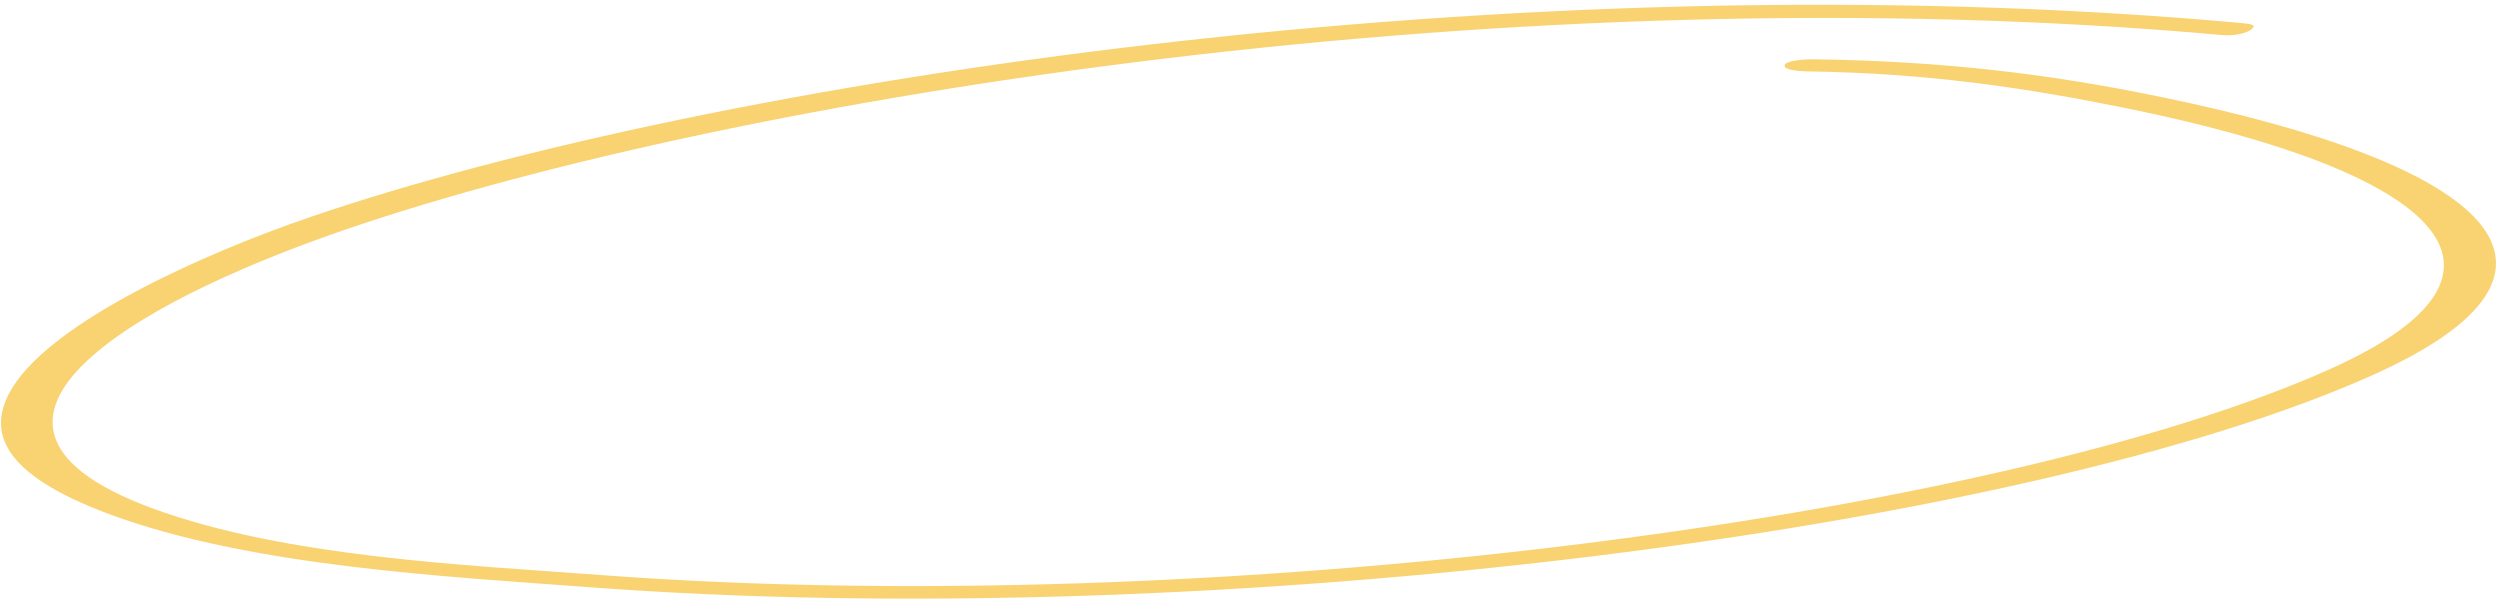 <?xml version="1.0" encoding="UTF-8"?> <svg xmlns="http://www.w3.org/2000/svg" width="412" height="99" viewBox="0 0 412 99" fill="none"> <path fill-rule="evenodd" clip-rule="evenodd" d="M298.11 11.771C318.048 12.06 334.262 14.569 350.11 17.771C402.085 28.286 419.726 44.739 384.11 60.771C328.727 85.632 199.14 102.28 99.11 94.771C76.957 93.116 47.093 91.853 25.11 83.771C4.661 76.257 5.738 67.041 15.11 58.771C24.653 50.291 42.455 42.788 57.11 37.771C121.184 15.883 250.062 -4.716 366.11 5.771C368.496 5.973 370.429 5.402 371.11 4.771C371.792 4.14 371.326 3.973 369.11 3.771C249.654 -7.022 117.059 13.245 51.11 35.771C32.877 42.026 8.927 52.967 2.11 63.771C-2.491 71.155 0.388 78.204 18.11 84.771C41.456 93.38 73.594 95.008 97.11 96.771C200.378 104.527 334.023 87.448 391.11 61.771C429.452 44.54 411.004 27.073 355.11 15.771C338.069 12.297 320.752 10.084 299.11 9.771C296.725 9.737 294.11 10.11 294.11 10.771C293.94 11.432 295.895 11.737 298.11 11.771Z" fill="#F9D372"></path> </svg> 